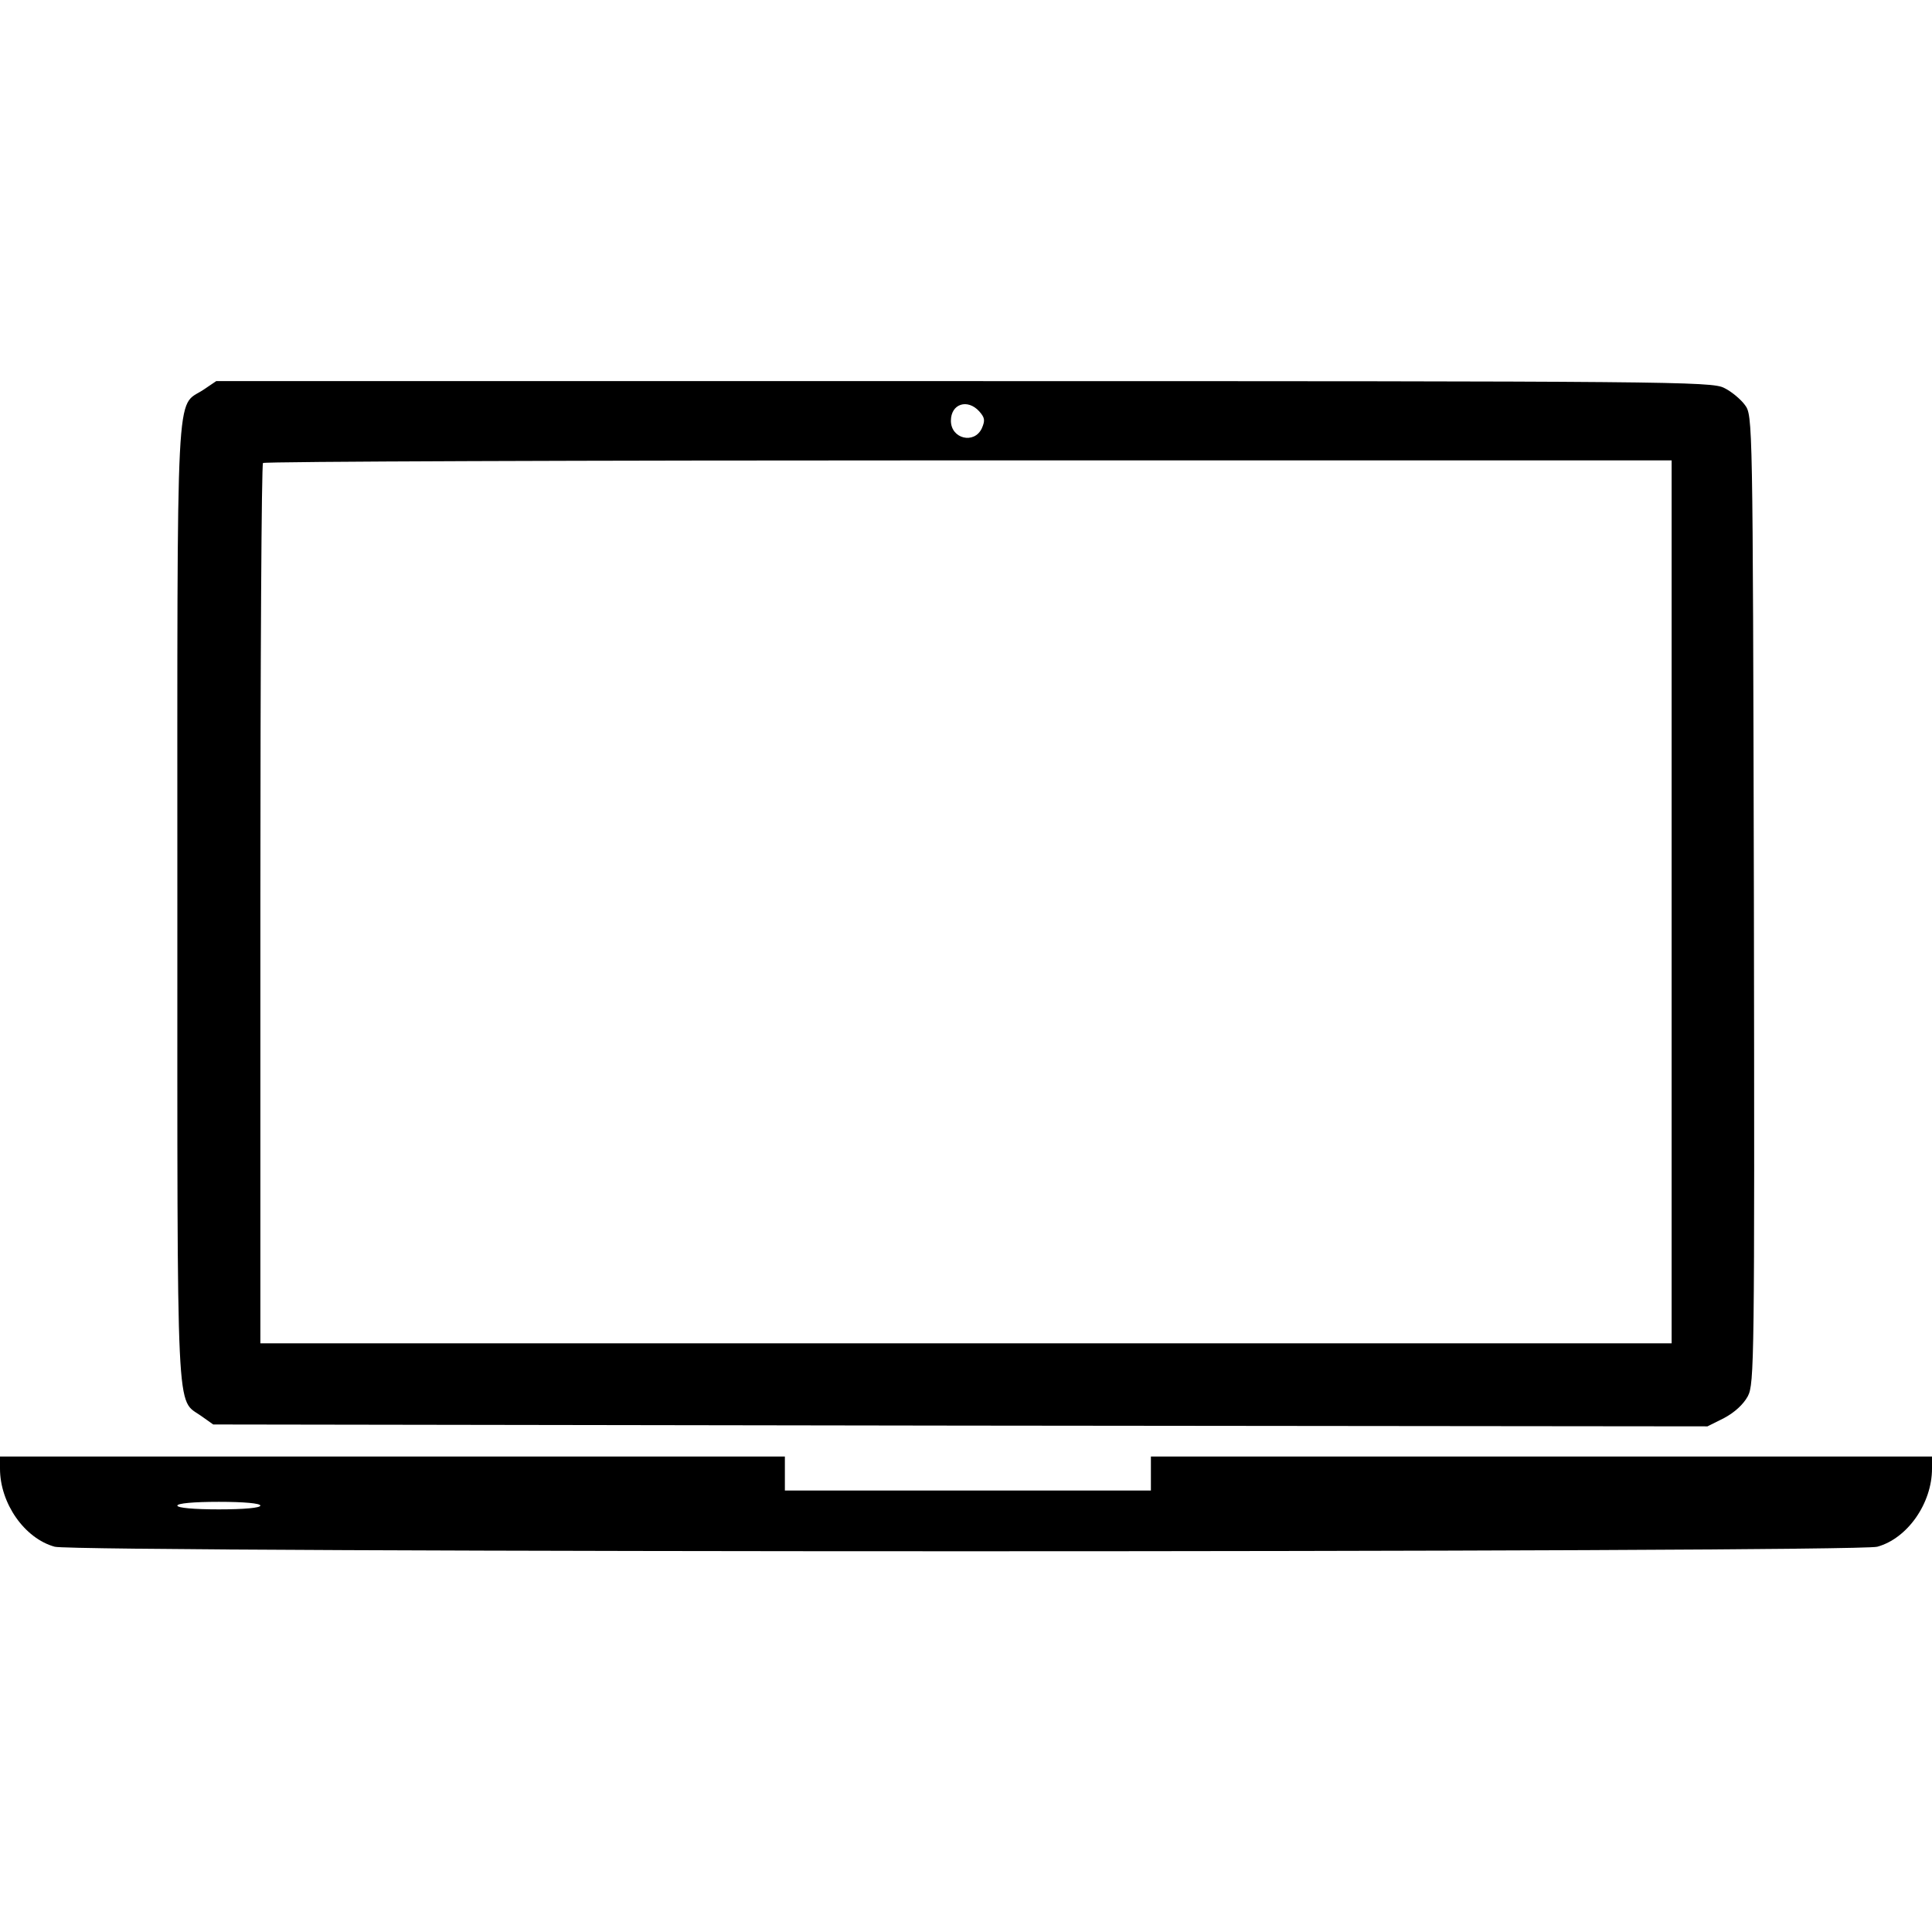 <?xml version="1.0" standalone="no"?>
<!DOCTYPE svg PUBLIC "-//W3C//DTD SVG 20010904//EN"
 "http://www.w3.org/TR/2001/REC-SVG-20010904/DTD/svg10.dtd">
<svg version="1.0" xmlns="http://www.w3.org/2000/svg"
 width="512pt" height="512pt" viewBox="0 0 512 512"
 preserveAspectRatio="xMidYMid meet">

<g transform="translate(0,512) scale(0.1,-0.1)"
fill="#000000" stroke="none">
<path d="M539 4087 c-74 -49 -69 55 -69 -1360 0 -1404 -4 -1311 64 -1360 l31
-22 1980 -3 1980 -2 44 22 c28 15 51 36 63 58 17 33 18 90 16 1317 -3 1278 -3
1282 -24 1310 -11 15 -36 36 -55 45 -32 17 -149 18 -2015 18 l-1981 0 -34 -23z
m2056 -57 c15 -17 16 -24 7 -45 -20 -43 -82 -28 -82 20 0 45 44 59 75 25z
m1835 -1300 l0 -1170 -1870 0 -1870 0 0 1163 c0 640 3 1167 7 1170 3 4 845 7
1870 7 l1863 0 0 -1170z"/>
<path d="M0 1228 c0 -92 65 -185 145 -207 57 -16 4773 -16 4830 0 80 22 145
115 145 207 l0 32 -1035 0 -1035 0 0 -45 0 -45 -485 0 -485 0 0 45 0 45 -1040
0 -1040 0 0 -32z m690 -98 c0 -6 -43 -10 -110 -10 -67 0 -110 4 -110 10 0 6
43 10 110 10 67 0 110 -4 110 -10z"/>
</g>
</svg>
